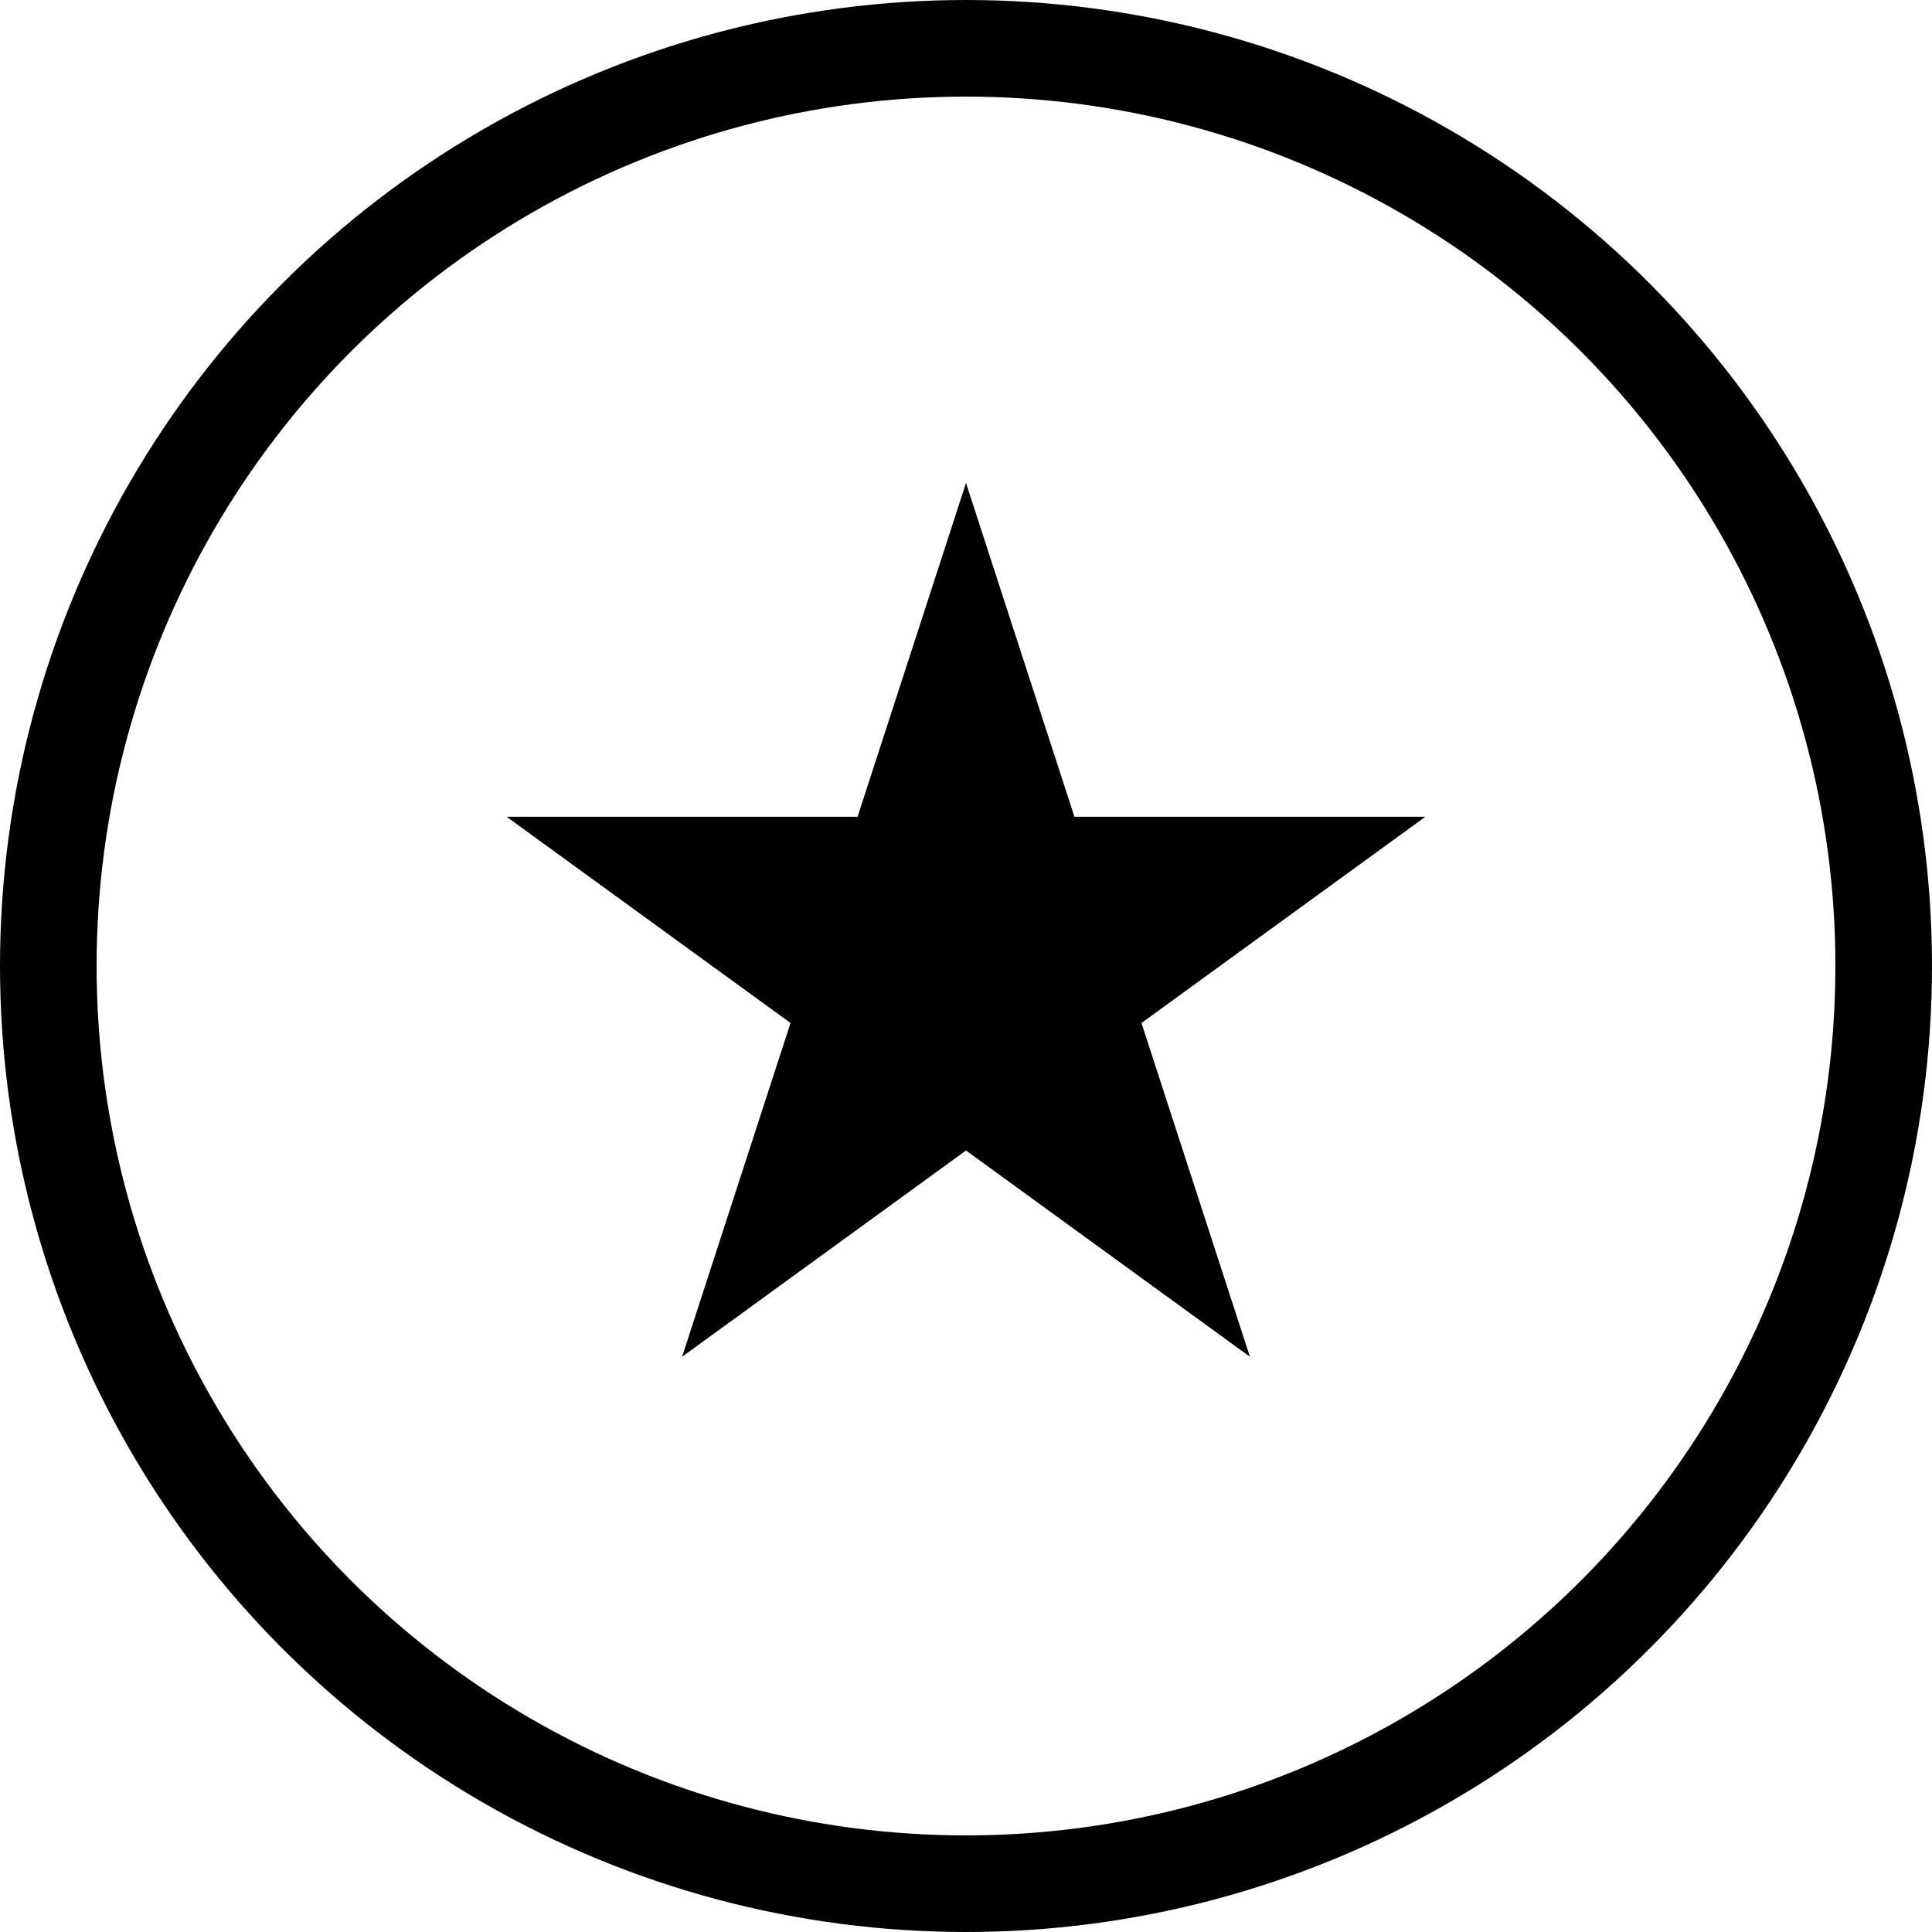 <svg width="40" height="40" viewBox="0 0 40 40" fill="none" xmlns="http://www.w3.org/2000/svg">
<circle cx="20" cy="20" r="19" stroke="black" stroke-width="2"/>
<path d="M20 10L22.245 16.91H29.511L23.633 21.18L25.878 28.09L20 23.82L14.122 28.09L16.367 21.18L10.489 16.91H17.755L20 10Z" fill="black"/>
</svg>

